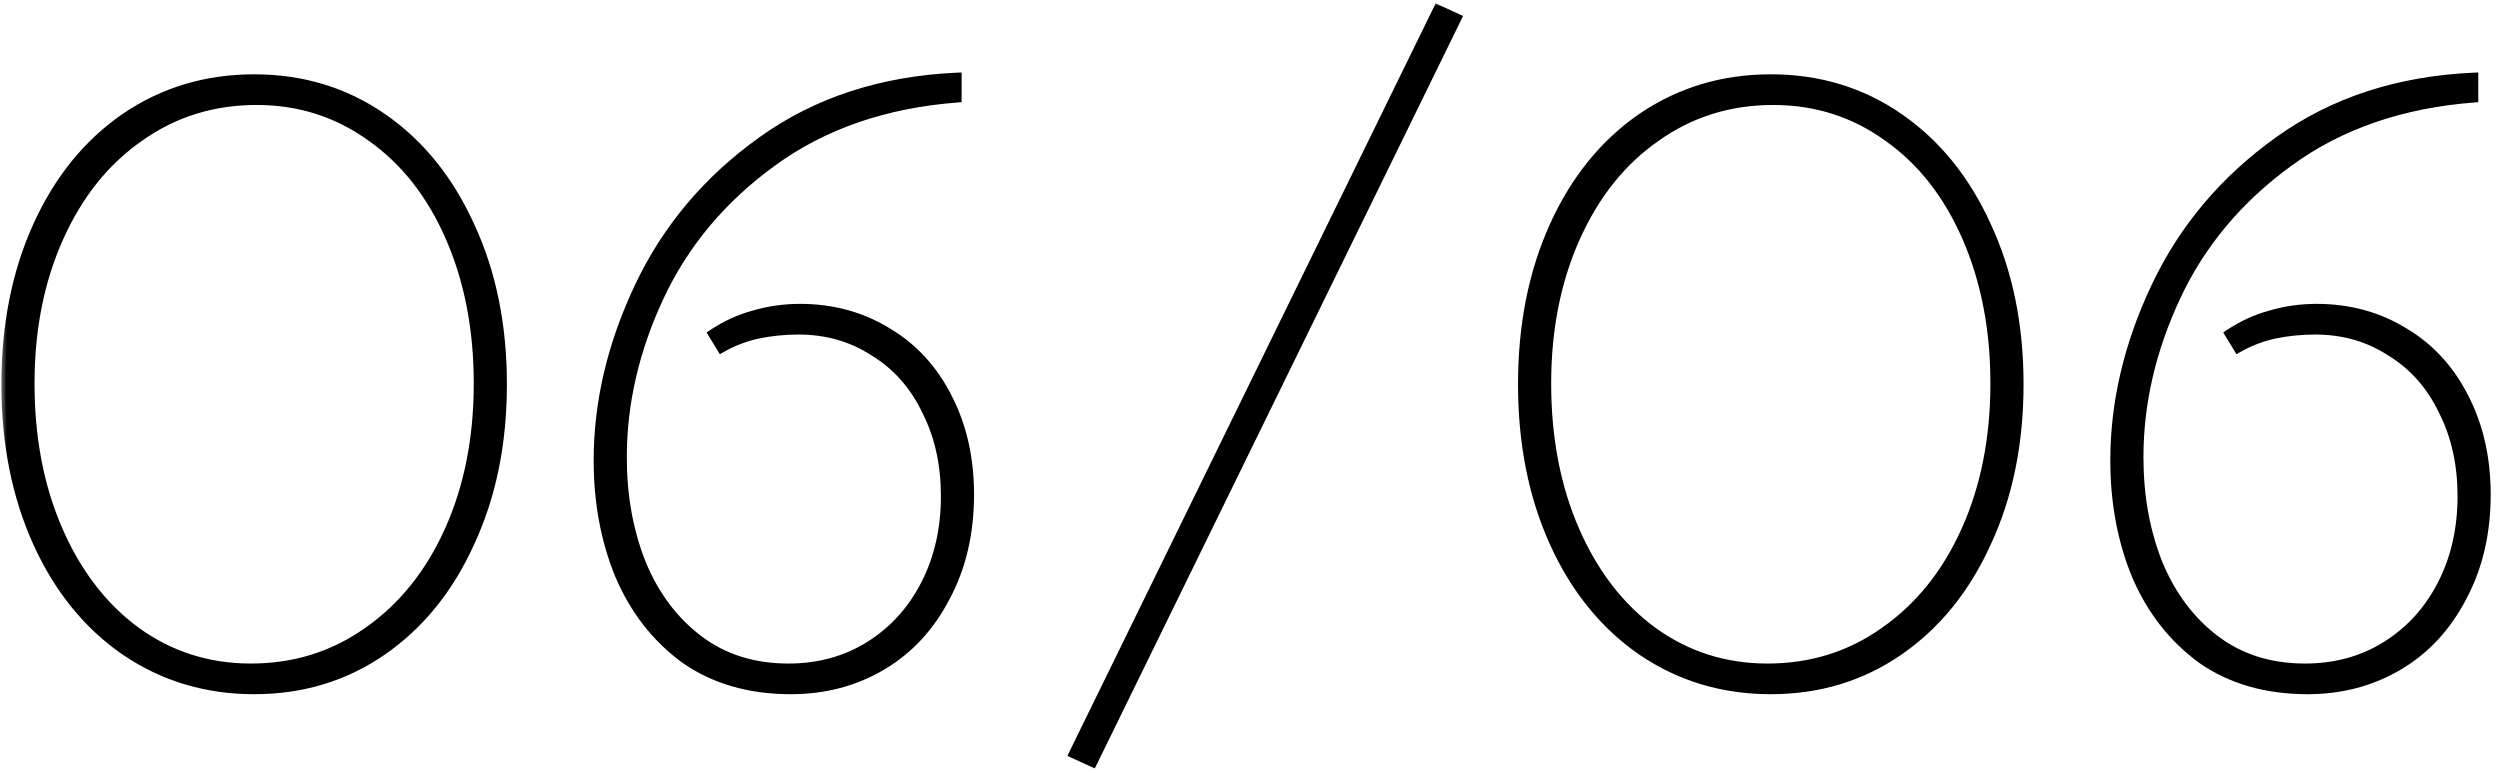 <?xml version="1.0" encoding="UTF-8"?> <svg xmlns="http://www.w3.org/2000/svg" width="181" height="56" viewBox="0 0 181 56" fill="none"><mask id="path-1-outside-1_4803_2153" maskUnits="userSpaceOnUse" x="0" y="0" width="181" height="56" fill="black"><rect fill="white" width="181" height="56"></rect><path d="M18.4 49.96C14.92 49.96 11.8 49.02 9.04 47.14C6.32 45.26 4.2 42.64 2.68 39.28C1.16 35.92 0.4 32.1 0.4 27.82C0.4 23.54 1.16 19.72 2.68 16.36C4.2 13 6.32 10.38 9.04 8.5C11.8 6.62 14.92 5.68 18.4 5.68C21.88 5.68 24.98 6.62 27.7 8.5C30.42 10.38 32.54 13 34.06 16.36C35.62 19.72 36.4 23.54 36.4 27.82C36.4 32.1 35.62 35.92 34.06 39.28C32.54 42.64 30.42 45.26 27.7 47.14C24.98 49.02 21.88 49.96 18.4 49.96ZM18.16 48.34C21.32 48.34 24.14 47.46 26.62 45.7C29.14 43.94 31.1 41.5 32.5 38.38C33.9 35.26 34.6 31.72 34.6 27.76C34.6 23.84 33.92 20.32 32.56 17.2C31.2 14.08 29.3 11.66 26.86 9.94C24.42 8.18 21.66 7.3 18.58 7.3C15.42 7.3 12.6 8.18 10.12 9.94C7.64 11.66 5.7 14.08 4.3 17.2C2.9 20.32 2.2 23.84 2.2 27.76C2.2 31.72 2.88 35.26 4.24 38.38C5.6 41.5 7.48 43.94 9.88 45.7C12.32 47.46 15.08 48.34 18.16 48.34ZM57.261 49.96C54.261 49.96 51.701 49.22 49.581 47.74C47.501 46.22 45.921 44.2 44.841 41.68C43.801 39.16 43.281 36.38 43.281 33.34C43.281 29.1 44.281 24.88 46.281 20.68C48.281 16.48 51.241 12.98 55.161 10.18C59.121 7.34 63.841 5.8 69.321 5.56V7.12C64.081 7.52 59.621 9.06 55.941 11.74C52.301 14.38 49.581 17.62 47.781 21.46C45.981 25.3 45.081 29.18 45.081 33.1C45.081 35.9 45.541 38.46 46.461 40.78C47.421 43.1 48.801 44.94 50.601 46.3C52.401 47.66 54.561 48.34 57.081 48.34C59.281 48.34 61.241 47.8 62.961 46.72C64.681 45.64 66.021 44.16 66.981 42.28C67.941 40.4 68.421 38.28 68.421 35.92C68.421 33.6 67.961 31.54 67.041 29.74C66.161 27.9 64.901 26.48 63.261 25.48C61.661 24.44 59.841 23.92 57.801 23.92C56.801 23.92 55.821 24.02 54.861 24.22C53.941 24.42 53.061 24.76 52.221 25.24L51.561 24.16C52.521 23.52 53.521 23.06 54.561 22.78C55.641 22.46 56.761 22.3 57.921 22.3C60.281 22.3 62.401 22.88 64.281 24.04C66.161 25.16 67.621 26.76 68.661 28.84C69.701 30.88 70.221 33.2 70.221 35.8C70.221 38.6 69.641 41.08 68.481 43.24C67.361 45.4 65.821 47.06 63.861 48.22C61.901 49.38 59.701 49.96 57.261 49.96ZM105.522 1.3L79.122 55.24L77.682 54.58L104.082 0.64L105.522 1.3ZM128.205 49.96C124.725 49.96 121.605 49.02 118.845 47.14C116.125 45.26 114.005 42.64 112.485 39.28C110.965 35.92 110.205 32.1 110.205 27.82C110.205 23.54 110.965 19.72 112.485 16.36C114.005 13 116.125 10.38 118.845 8.5C121.605 6.62 124.725 5.68 128.205 5.68C131.685 5.68 134.785 6.62 137.505 8.5C140.225 10.38 142.345 13 143.865 16.36C145.425 19.72 146.205 23.54 146.205 27.82C146.205 32.1 145.425 35.92 143.865 39.28C142.345 42.64 140.225 45.26 137.505 47.14C134.785 49.02 131.685 49.96 128.205 49.96ZM127.965 48.34C131.125 48.34 133.945 47.46 136.425 45.7C138.945 43.94 140.905 41.5 142.305 38.38C143.705 35.26 144.405 31.72 144.405 27.76C144.405 23.84 143.725 20.32 142.365 17.2C141.005 14.08 139.105 11.66 136.665 9.94C134.225 8.18 131.465 7.3 128.385 7.3C125.225 7.3 122.405 8.18 119.925 9.94C117.445 11.66 115.505 14.08 114.105 17.2C112.705 20.32 112.005 23.84 112.005 27.76C112.005 31.72 112.685 35.26 114.045 38.38C115.405 41.5 117.285 43.94 119.685 45.7C122.125 47.46 124.885 48.34 127.965 48.34ZM167.066 49.96C164.066 49.96 161.506 49.22 159.386 47.74C157.306 46.22 155.726 44.2 154.646 41.68C153.606 39.16 153.086 36.38 153.086 33.34C153.086 29.1 154.086 24.88 156.086 20.68C158.086 16.48 161.046 12.98 164.966 10.18C168.926 7.34 173.646 5.8 179.126 5.56V7.12C173.886 7.52 169.426 9.06 165.746 11.74C162.106 14.38 159.386 17.62 157.586 21.46C155.786 25.3 154.886 29.18 154.886 33.1C154.886 35.9 155.346 38.46 156.266 40.78C157.226 43.1 158.606 44.94 160.406 46.3C162.206 47.66 164.366 48.34 166.886 48.34C169.086 48.34 171.046 47.8 172.766 46.72C174.486 45.64 175.826 44.16 176.786 42.28C177.746 40.4 178.226 38.28 178.226 35.92C178.226 33.6 177.766 31.54 176.846 29.74C175.966 27.9 174.706 26.48 173.066 25.48C171.466 24.44 169.646 23.92 167.606 23.92C166.606 23.92 165.626 24.02 164.666 24.22C163.746 24.42 162.866 24.76 162.026 25.24L161.366 24.16C162.326 23.52 163.326 23.06 164.366 22.78C165.446 22.46 166.566 22.3 167.726 22.3C170.086 22.3 172.206 22.88 174.086 24.04C175.966 25.16 177.426 26.76 178.466 28.84C179.506 30.88 180.026 33.2 180.026 35.8C180.026 38.6 179.446 41.08 178.286 43.24C177.166 45.4 175.626 47.06 173.666 48.22C171.706 49.38 169.506 49.96 167.066 49.96Z"></path></mask><path d="M18.4 49.96C14.92 49.96 11.8 49.02 9.04 47.14C6.32 45.26 4.2 42.64 2.68 39.28C1.16 35.92 0.4 32.1 0.4 27.82C0.4 23.54 1.16 19.72 2.68 16.36C4.2 13 6.32 10.38 9.04 8.5C11.8 6.62 14.92 5.68 18.4 5.68C21.88 5.68 24.98 6.62 27.7 8.5C30.42 10.38 32.54 13 34.06 16.36C35.62 19.72 36.4 23.54 36.4 27.82C36.4 32.1 35.62 35.92 34.06 39.28C32.54 42.64 30.42 45.26 27.7 47.14C24.98 49.02 21.88 49.96 18.4 49.96ZM18.16 48.34C21.32 48.34 24.14 47.46 26.62 45.7C29.14 43.94 31.1 41.5 32.5 38.38C33.9 35.26 34.6 31.72 34.6 27.76C34.6 23.84 33.92 20.32 32.56 17.2C31.2 14.08 29.3 11.66 26.86 9.94C24.42 8.18 21.66 7.3 18.58 7.3C15.42 7.3 12.6 8.18 10.12 9.94C7.64 11.66 5.7 14.08 4.3 17.2C2.9 20.32 2.2 23.84 2.2 27.76C2.2 31.72 2.88 35.26 4.24 38.38C5.6 41.5 7.48 43.94 9.88 45.7C12.32 47.46 15.08 48.34 18.16 48.34ZM57.261 49.96C54.261 49.96 51.701 49.22 49.581 47.74C47.501 46.22 45.921 44.2 44.841 41.68C43.801 39.16 43.281 36.38 43.281 33.34C43.281 29.1 44.281 24.88 46.281 20.68C48.281 16.48 51.241 12.98 55.161 10.18C59.121 7.34 63.841 5.8 69.321 5.56V7.12C64.081 7.52 59.621 9.06 55.941 11.74C52.301 14.38 49.581 17.62 47.781 21.46C45.981 25.3 45.081 29.18 45.081 33.1C45.081 35.9 45.541 38.46 46.461 40.78C47.421 43.1 48.801 44.94 50.601 46.3C52.401 47.66 54.561 48.34 57.081 48.34C59.281 48.34 61.241 47.8 62.961 46.72C64.681 45.64 66.021 44.16 66.981 42.28C67.941 40.4 68.421 38.28 68.421 35.92C68.421 33.6 67.961 31.54 67.041 29.74C66.161 27.9 64.901 26.48 63.261 25.48C61.661 24.44 59.841 23.92 57.801 23.92C56.801 23.92 55.821 24.02 54.861 24.22C53.941 24.42 53.061 24.76 52.221 25.24L51.561 24.16C52.521 23.52 53.521 23.06 54.561 22.78C55.641 22.46 56.761 22.3 57.921 22.3C60.281 22.3 62.401 22.88 64.281 24.04C66.161 25.16 67.621 26.76 68.661 28.84C69.701 30.88 70.221 33.2 70.221 35.8C70.221 38.6 69.641 41.08 68.481 43.24C67.361 45.4 65.821 47.06 63.861 48.22C61.901 49.38 59.701 49.96 57.261 49.96ZM105.522 1.3L79.122 55.24L77.682 54.58L104.082 0.64L105.522 1.3ZM128.205 49.96C124.725 49.96 121.605 49.02 118.845 47.14C116.125 45.26 114.005 42.64 112.485 39.28C110.965 35.92 110.205 32.1 110.205 27.82C110.205 23.54 110.965 19.72 112.485 16.36C114.005 13 116.125 10.38 118.845 8.5C121.605 6.62 124.725 5.68 128.205 5.68C131.685 5.68 134.785 6.62 137.505 8.5C140.225 10.38 142.345 13 143.865 16.36C145.425 19.72 146.205 23.54 146.205 27.82C146.205 32.1 145.425 35.92 143.865 39.28C142.345 42.64 140.225 45.26 137.505 47.14C134.785 49.02 131.685 49.96 128.205 49.96ZM127.965 48.34C131.125 48.34 133.945 47.46 136.425 45.7C138.945 43.94 140.905 41.5 142.305 38.38C143.705 35.26 144.405 31.72 144.405 27.76C144.405 23.84 143.725 20.32 142.365 17.2C141.005 14.08 139.105 11.66 136.665 9.94C134.225 8.18 131.465 7.3 128.385 7.3C125.225 7.3 122.405 8.18 119.925 9.94C117.445 11.66 115.505 14.08 114.105 17.2C112.705 20.32 112.005 23.84 112.005 27.76C112.005 31.72 112.685 35.26 114.045 38.38C115.405 41.5 117.285 43.94 119.685 45.7C122.125 47.46 124.885 48.34 127.965 48.34ZM167.066 49.96C164.066 49.96 161.506 49.22 159.386 47.74C157.306 46.22 155.726 44.2 154.646 41.68C153.606 39.16 153.086 36.38 153.086 33.34C153.086 29.1 154.086 24.88 156.086 20.68C158.086 16.48 161.046 12.98 164.966 10.18C168.926 7.34 173.646 5.8 179.126 5.56V7.12C173.886 7.52 169.426 9.06 165.746 11.74C162.106 14.38 159.386 17.62 157.586 21.46C155.786 25.3 154.886 29.18 154.886 33.1C154.886 35.9 155.346 38.46 156.266 40.78C157.226 43.1 158.606 44.94 160.406 46.3C162.206 47.66 164.366 48.34 166.886 48.34C169.086 48.34 171.046 47.8 172.766 46.72C174.486 45.64 175.826 44.16 176.786 42.28C177.746 40.4 178.226 38.28 178.226 35.92C178.226 33.6 177.766 31.54 176.846 29.74C175.966 27.9 174.706 26.48 173.066 25.48C171.466 24.44 169.646 23.92 167.606 23.92C166.606 23.92 165.626 24.02 164.666 24.22C163.746 24.42 162.866 24.76 162.026 25.24L161.366 24.16C162.326 23.52 163.326 23.06 164.366 22.78C165.446 22.46 166.566 22.3 167.726 22.3C170.086 22.3 172.206 22.88 174.086 24.04C175.966 25.16 177.426 26.76 178.466 28.84C179.506 30.88 180.026 33.2 180.026 35.8C180.026 38.6 179.446 41.08 178.286 43.24C177.166 45.4 175.626 47.06 173.666 48.22C171.706 49.38 169.506 49.96 167.066 49.96Z" fill="black"></path><path d="M9.04 47.14L8.869 47.387L8.871 47.388L9.04 47.14ZM2.68 39.28L2.407 39.404L2.407 39.404L2.68 39.28ZM2.68 16.36L2.407 16.236L2.407 16.236L2.68 16.36ZM9.04 8.5L8.871 8.252L8.869 8.253L9.04 8.5ZM27.7 8.5L27.529 8.747L27.529 8.747L27.7 8.5ZM34.06 16.36L33.787 16.484L33.788 16.486L34.06 16.36ZM34.06 39.28L33.788 39.154L33.787 39.156L34.06 39.28ZM27.7 47.14L27.871 47.387L27.871 47.387L27.7 47.14ZM26.62 45.7L26.448 45.454L26.446 45.455L26.62 45.7ZM32.5 38.38L32.774 38.503L32.774 38.503L32.5 38.38ZM26.86 9.94L26.684 10.183L26.687 10.185L26.86 9.94ZM10.12 9.94L10.291 10.187L10.294 10.185L10.12 9.94ZM4.3 17.2L4.574 17.323L4.574 17.323L4.3 17.2ZM4.24 38.38L3.965 38.5L3.965 38.5L4.24 38.38ZM9.88 45.7L9.703 45.942L9.704 45.943L9.88 45.7ZM18.4 49.66C14.978 49.66 11.917 48.737 9.209 46.892L8.871 47.388C11.683 49.303 14.862 50.26 18.4 50.26V49.66ZM9.211 46.893C6.54 45.048 4.454 42.473 2.953 39.156L2.407 39.404C3.946 42.807 6.1 45.472 8.869 47.387L9.211 46.893ZM2.953 39.156C1.454 35.841 0.7 32.064 0.7 27.82H0.1C0.1 32.136 0.866 35.999 2.407 39.404L2.953 39.156ZM0.7 27.82C0.7 23.576 1.454 19.799 2.953 16.484L2.407 16.236C0.866 19.641 0.1 23.504 0.1 27.82H0.7ZM2.953 16.484C4.454 13.167 6.54 10.592 9.211 8.747L8.869 8.253C6.1 10.168 3.946 12.833 2.407 16.236L2.953 16.484ZM9.209 8.748C11.917 6.903 14.978 5.98 18.4 5.98V5.38C14.862 5.38 11.683 6.337 8.871 8.252L9.209 8.748ZM18.4 5.98C21.822 5.98 24.862 6.903 27.529 8.747L27.871 8.253C25.098 6.337 21.938 5.38 18.4 5.38V5.98ZM27.529 8.747C30.2 10.592 32.286 13.167 33.787 16.484L34.333 16.236C32.794 12.833 30.64 10.168 27.871 8.253L27.529 8.747ZM33.788 16.486C35.327 19.801 36.1 23.577 36.1 27.82H36.7C36.7 23.503 35.913 19.639 34.332 16.234L33.788 16.486ZM36.1 27.82C36.1 32.063 35.327 35.839 33.788 39.154L34.332 39.406C35.913 36.001 36.7 32.137 36.7 27.82H36.1ZM33.787 39.156C32.286 42.473 30.2 45.048 27.529 46.893L27.871 47.387C30.64 45.472 32.794 42.807 34.333 39.404L33.787 39.156ZM27.529 46.893C24.862 48.737 21.822 49.66 18.4 49.66V50.26C21.938 50.26 25.098 49.303 27.871 47.387L27.529 46.893ZM18.16 48.64C21.38 48.64 24.261 47.742 26.794 45.945L26.446 45.455C24.019 47.178 21.26 48.04 18.16 48.04V48.64ZM26.792 45.946C29.361 44.151 31.354 41.667 32.774 38.503L32.226 38.257C30.846 41.333 28.919 43.728 26.448 45.454L26.792 45.946ZM32.774 38.503C34.194 35.339 34.9 31.756 34.9 27.76H34.3C34.3 31.684 33.606 35.181 32.226 38.257L32.774 38.503ZM34.9 27.76C34.9 23.805 34.214 20.243 32.835 17.08L32.285 17.32C33.626 20.397 34.3 23.875 34.3 27.76H34.9ZM32.835 17.08C31.456 13.917 29.524 11.451 27.033 9.695L26.687 10.185C29.076 11.869 30.944 14.243 32.285 17.32L32.835 17.08ZM27.035 9.697C24.543 7.899 21.721 7 18.58 7V7.6C21.599 7.6 24.297 8.461 26.684 10.183L27.035 9.697ZM18.58 7C15.36 7 12.479 7.898 9.946 9.695L10.294 10.185C12.721 8.462 15.48 7.6 18.58 7.6V7ZM9.949 9.693C7.418 11.449 5.446 13.914 4.026 17.077L4.574 17.323C5.954 14.246 7.862 11.871 10.291 10.187L9.949 9.693ZM4.026 17.077C2.607 20.241 1.9 23.804 1.9 27.76H2.5C2.5 23.876 3.193 20.399 4.574 17.323L4.026 17.077ZM1.9 27.76C1.9 31.755 2.586 35.336 3.965 38.5L4.515 38.26C3.174 35.184 2.5 31.685 2.5 27.76H1.9ZM3.965 38.5C5.343 41.661 7.254 44.146 9.703 45.942L10.057 45.458C7.706 43.734 5.857 41.339 4.515 38.26L3.965 38.5ZM9.704 45.943C12.197 47.741 15.019 48.64 18.16 48.64V48.04C15.141 48.04 12.443 47.179 10.056 45.457L9.704 45.943ZM49.581 47.74L49.404 47.982L49.41 47.986L49.581 47.74ZM44.841 41.68L44.564 41.794L44.566 41.798L44.841 41.68ZM46.281 20.68L46.01 20.551L46.01 20.551L46.281 20.68ZM55.161 10.18L55.336 10.424L55.336 10.424L55.161 10.18ZM69.321 5.56H69.621V5.247L69.308 5.26L69.321 5.56ZM69.321 7.12L69.344 7.419L69.621 7.398V7.12H69.321ZM55.941 11.74L56.117 11.983L56.118 11.982L55.941 11.74ZM47.781 21.46L47.51 21.333L47.51 21.333L47.781 21.46ZM46.461 40.78L46.182 40.891L46.184 40.895L46.461 40.78ZM50.601 46.3L50.42 46.539L50.601 46.3ZM62.961 46.72L63.121 46.974L63.121 46.974L62.961 46.72ZM66.981 42.28L67.248 42.416L67.248 42.416L66.981 42.28ZM67.041 29.74L66.77 29.869L66.774 29.877L67.041 29.74ZM63.261 25.48L63.098 25.732L63.105 25.736L63.261 25.48ZM54.861 24.22L54.8 23.926L54.797 23.927L54.861 24.22ZM52.221 25.24L51.965 25.396L52.117 25.645L52.37 25.5L52.221 25.24ZM51.561 24.16L51.395 23.91L51.155 24.07L51.305 24.316L51.561 24.16ZM54.561 22.78L54.639 23.07L54.647 23.068L54.561 22.78ZM64.281 24.04L64.124 24.295L64.128 24.298L64.281 24.04ZM68.661 28.84L68.393 28.974L68.394 28.976L68.661 28.84ZM68.481 43.24L68.217 43.098L68.215 43.102L68.481 43.24ZM63.861 48.22L64.014 48.478L64.014 48.478L63.861 48.22ZM57.261 49.66C54.312 49.66 51.815 48.934 49.753 47.494L49.41 47.986C51.588 49.507 54.21 50.26 57.261 50.26V49.66ZM49.758 47.498C47.724 46.012 46.177 44.036 45.117 41.562L44.566 41.798C45.665 44.364 47.278 46.428 49.404 47.982L49.758 47.498ZM45.119 41.566C44.095 39.086 43.581 36.345 43.581 33.34H42.981C42.981 36.415 43.507 39.234 44.564 41.794L45.119 41.566ZM43.581 33.34C43.581 29.149 44.569 24.973 46.552 20.809L46.01 20.551C43.993 24.787 42.981 29.051 42.981 33.34H43.581ZM46.552 20.809C48.529 16.657 51.456 13.196 55.336 10.424L54.987 9.936C51.027 12.764 48.033 16.303 46.01 20.551L46.552 20.809ZM55.336 10.424C59.243 7.622 63.905 6.097 69.334 5.86L69.308 5.26C63.778 5.503 58.999 7.058 54.986 9.936L55.336 10.424ZM69.021 5.56V7.12H69.621V5.56H69.021ZM69.298 6.821C64.012 7.224 59.496 8.78 55.765 11.498L56.118 11.982C59.746 9.34 64.151 7.816 69.344 7.419L69.298 6.821ZM55.765 11.497C52.087 14.165 49.333 17.444 47.51 21.333L48.053 21.587C49.83 17.796 52.516 14.595 56.117 11.983L55.765 11.497ZM47.51 21.333C45.693 25.209 44.781 29.133 44.781 33.1H45.381C45.381 29.227 46.27 25.391 48.053 21.587L47.51 21.333ZM44.781 33.1C44.781 35.933 45.247 38.531 46.182 40.891L46.74 40.669C45.836 38.389 45.381 35.867 45.381 33.1H44.781ZM46.184 40.895C47.162 43.258 48.573 45.144 50.42 46.539L50.782 46.061C49.029 44.736 47.68 42.942 46.739 40.665L46.184 40.895ZM50.42 46.539C52.279 47.943 54.504 48.64 57.081 48.64V48.04C54.618 48.04 52.524 47.377 50.782 46.061L50.42 46.539ZM57.081 48.64C59.333 48.64 61.349 48.087 63.121 46.974L62.802 46.466C61.133 47.513 59.23 48.04 57.081 48.04V48.64ZM63.121 46.974C64.888 45.864 66.265 44.343 67.248 42.416L66.714 42.144C65.778 43.977 64.474 45.416 62.802 46.466L63.121 46.974ZM67.248 42.416C68.232 40.489 68.721 38.322 68.721 35.92H68.121C68.121 38.238 67.65 40.311 66.714 42.144L67.248 42.416ZM68.721 35.92C68.721 33.56 68.253 31.452 67.308 29.604L66.774 29.877C67.669 31.628 68.121 33.64 68.121 35.92H68.721ZM67.312 29.611C66.408 27.721 65.11 26.256 63.417 25.224L63.105 25.736C64.692 26.704 65.914 28.078 66.771 29.869L67.312 29.611ZM63.425 25.229C61.773 24.155 59.895 23.62 57.801 23.62V24.22C59.787 24.22 61.55 24.725 63.098 25.732L63.425 25.229ZM57.801 23.62C56.781 23.62 55.781 23.722 54.8 23.926L54.922 24.514C55.862 24.318 56.821 24.22 57.801 24.22V23.62ZM54.797 23.927C53.847 24.134 52.938 24.485 52.072 24.98L52.37 25.5C53.184 25.035 54.036 24.706 54.925 24.513L54.797 23.927ZM52.477 25.084L51.817 24.004L51.305 24.316L51.965 25.396L52.477 25.084ZM51.728 24.41C52.663 23.786 53.633 23.341 54.639 23.07L54.483 22.49C53.41 22.779 52.38 23.254 51.395 23.91L51.728 24.41ZM54.647 23.068C55.698 22.756 56.789 22.6 57.921 22.6V22C56.733 22 55.584 22.164 54.476 22.492L54.647 23.068ZM57.921 22.6C60.23 22.6 62.294 23.166 64.124 24.295L64.439 23.785C62.508 22.593 60.333 22 57.921 22V22.6ZM64.128 24.298C65.955 25.387 67.377 26.942 68.393 28.974L68.93 28.706C67.866 26.578 66.367 24.933 64.435 23.782L64.128 24.298ZM68.394 28.976C69.41 30.969 69.921 33.241 69.921 35.8H70.521C70.521 33.159 69.993 30.791 68.928 28.704L68.394 28.976ZM69.921 35.8C69.921 38.558 69.35 40.988 68.217 43.098L68.746 43.382C69.932 41.172 70.521 38.642 70.521 35.8H69.921ZM68.215 43.102C67.119 45.216 65.617 46.832 63.709 47.962L64.014 48.478C66.026 47.288 67.604 45.584 68.748 43.378L68.215 43.102ZM63.709 47.962C61.798 49.093 59.651 49.66 57.261 49.66V50.26C59.751 50.26 62.005 49.667 64.014 48.478L63.709 47.962ZM105.522 1.3L105.792 1.432L105.927 1.155L105.647 1.027L105.522 1.3ZM79.122 55.24L78.997 55.513L79.263 55.635L79.392 55.372L79.122 55.24ZM77.682 54.58L77.413 54.448L77.278 54.724L77.557 54.853L77.682 54.58ZM104.082 0.64L104.207 0.367L103.941 0.245L103.813 0.508L104.082 0.64ZM105.253 1.168L78.853 55.108L79.392 55.372L105.792 1.432L105.253 1.168ZM79.247 54.967L77.807 54.307L77.557 54.853L78.997 55.513L79.247 54.967ZM77.952 54.712L104.352 0.772L103.813 0.508L77.413 54.448L77.952 54.712ZM103.957 0.913L105.397 1.573L105.647 1.027L104.207 0.367L103.957 0.913ZM118.845 47.14L118.674 47.387L118.676 47.388L118.845 47.14ZM112.485 39.28L112.211 39.404L112.211 39.404L112.485 39.28ZM112.485 16.36L112.211 16.236L112.211 16.236L112.485 16.36ZM118.845 8.5L118.676 8.252L118.674 8.253L118.845 8.5ZM137.505 8.5L137.334 8.747L137.334 8.747L137.505 8.5ZM143.865 16.36L143.591 16.484L143.593 16.486L143.865 16.36ZM143.865 39.28L143.593 39.154L143.591 39.156L143.865 39.28ZM137.505 47.14L137.675 47.387L137.675 47.387L137.505 47.14ZM136.425 45.7L136.253 45.454L136.251 45.455L136.425 45.7ZM142.305 38.38L142.578 38.503L142.578 38.503L142.305 38.38ZM136.665 9.94L136.489 10.183L136.492 10.185L136.665 9.94ZM119.925 9.94L120.096 10.187L120.098 10.185L119.925 9.94ZM114.105 17.2L114.378 17.323L114.378 17.323L114.105 17.2ZM114.045 38.38L113.77 38.5L113.77 38.5L114.045 38.38ZM119.685 45.7L119.507 45.942L119.509 45.943L119.685 45.7ZM128.205 49.66C124.782 49.66 121.722 48.737 119.014 46.892L118.676 47.388C121.488 49.303 124.667 50.26 128.205 50.26V49.66ZM119.015 46.893C116.345 45.048 114.258 42.473 112.758 39.156L112.211 39.404C113.751 42.807 115.904 45.472 118.674 47.387L119.015 46.893ZM112.758 39.156C111.258 35.841 110.505 32.064 110.505 27.82H109.905C109.905 32.136 110.671 35.999 112.211 39.404L112.758 39.156ZM110.505 27.82C110.505 23.576 111.258 19.799 112.758 16.484L112.211 16.236C110.671 19.641 109.905 23.504 109.905 27.82H110.505ZM112.758 16.484C114.258 13.167 116.345 10.592 119.015 8.747L118.674 8.253C115.904 10.168 113.751 12.833 112.211 16.236L112.758 16.484ZM119.014 8.748C121.722 6.903 124.782 5.98 128.205 5.98V5.38C124.667 5.38 121.488 6.337 118.676 8.252L119.014 8.748ZM128.205 5.98C131.627 5.98 134.667 6.903 137.334 8.747L137.675 8.253C134.902 6.337 131.742 5.38 128.205 5.38V5.98ZM137.334 8.747C140.004 10.592 142.091 13.167 143.591 16.484L144.138 16.236C142.598 12.833 140.445 10.168 137.675 8.253L137.334 8.747ZM143.593 16.486C145.132 19.801 145.905 23.577 145.905 27.82H146.505C146.505 23.503 145.718 19.639 144.137 16.234L143.593 16.486ZM145.905 27.82C145.905 32.063 145.132 35.839 143.593 39.154L144.137 39.406C145.718 36.001 146.505 32.137 146.505 27.82H145.905ZM143.591 39.156C142.091 42.473 140.004 45.048 137.334 46.893L137.675 47.387C140.445 45.472 142.598 42.807 144.138 39.404L143.591 39.156ZM137.334 46.893C134.667 48.737 131.627 49.66 128.205 49.66V50.26C131.742 50.26 134.902 49.303 137.675 47.387L137.334 46.893ZM127.965 48.64C131.184 48.64 134.066 47.742 136.598 45.945L136.251 45.455C133.824 47.178 131.065 48.04 127.965 48.04V48.64ZM136.596 45.946C139.166 44.151 141.159 41.667 142.578 38.503L142.031 38.257C140.651 41.333 138.724 43.728 136.253 45.454L136.596 45.946ZM142.578 38.503C143.998 35.339 144.705 31.756 144.705 27.76H144.105C144.105 31.684 143.411 35.181 142.031 38.257L142.578 38.503ZM144.705 27.76C144.705 23.805 144.018 20.243 142.64 17.08L142.09 17.32C143.431 20.397 144.105 23.875 144.105 27.76H144.705ZM142.64 17.08C141.261 13.917 139.328 11.451 136.838 9.695L136.492 10.185C138.881 11.869 140.748 14.243 142.09 17.32L142.64 17.08ZM136.84 9.697C134.348 7.899 131.526 7 128.385 7V7.6C131.403 7.6 134.102 8.461 136.489 10.183L136.84 9.697ZM128.385 7C125.165 7 122.284 7.898 119.751 9.695L120.098 10.185C122.526 8.462 125.284 7.6 128.385 7.6V7ZM119.754 9.693C117.223 11.449 115.25 13.914 113.831 17.077L114.378 17.323C115.759 14.246 117.666 11.871 120.096 10.187L119.754 9.693ZM113.831 17.077C112.411 20.241 111.705 23.804 111.705 27.76H112.305C112.305 23.876 112.998 20.399 114.378 17.323L113.831 17.077ZM111.705 27.76C111.705 31.755 112.391 35.336 113.77 38.5L114.32 38.26C112.979 35.184 112.305 31.685 112.305 27.76H111.705ZM113.77 38.5C115.148 41.661 117.059 44.146 119.507 45.942L119.862 45.458C117.511 43.734 115.662 41.339 114.32 38.26L113.77 38.5ZM119.509 45.943C122.002 47.741 124.823 48.64 127.965 48.64V48.04C124.946 48.04 122.248 47.179 119.86 45.457L119.509 45.943ZM159.386 47.74L159.209 47.982L159.214 47.986L159.386 47.74ZM154.646 41.68L154.369 41.794L154.37 41.798L154.646 41.68ZM156.086 20.68L155.815 20.551L155.815 20.551L156.086 20.68ZM164.966 10.18L165.14 10.424L165.141 10.424L164.966 10.18ZM179.126 5.56H179.426V5.247L179.113 5.26L179.126 5.56ZM179.126 7.12L179.149 7.419L179.426 7.398V7.12H179.126ZM165.746 11.74L165.922 11.983L165.923 11.982L165.746 11.74ZM157.586 21.46L157.314 21.333L157.314 21.333L157.586 21.46ZM156.266 40.78L155.987 40.891L155.989 40.895L156.266 40.78ZM160.406 46.3L160.225 46.539L160.406 46.3ZM172.766 46.72L172.925 46.974L172.925 46.974L172.766 46.72ZM176.786 42.28L177.053 42.416L177.053 42.416L176.786 42.28ZM176.846 29.74L176.575 29.869L176.579 29.877L176.846 29.74ZM173.066 25.48L172.902 25.732L172.91 25.736L173.066 25.48ZM164.666 24.22L164.605 23.926L164.602 23.927L164.666 24.22ZM162.026 25.24L161.77 25.396L161.922 25.645L162.175 25.5L162.026 25.24ZM161.366 24.16L161.2 23.91L160.96 24.07L161.11 24.316L161.366 24.16ZM164.366 22.78L164.444 23.07L164.451 23.068L164.366 22.78ZM174.086 24.04L173.928 24.295L173.932 24.298L174.086 24.04ZM178.466 28.84L178.198 28.974L178.199 28.976L178.466 28.84ZM178.286 43.24L178.022 43.098L178.02 43.102L178.286 43.24ZM173.666 48.22L173.819 48.478L173.819 48.478L173.666 48.22ZM167.066 49.66C164.117 49.66 161.62 48.934 159.558 47.494L159.214 47.986C161.392 49.507 164.015 50.26 167.066 50.26V49.66ZM159.563 47.498C157.529 46.012 155.982 44.036 154.922 41.562L154.37 41.798C155.47 44.364 157.083 46.428 159.209 47.982L159.563 47.498ZM154.923 41.566C153.9 39.086 153.386 36.345 153.386 33.34H152.786C152.786 36.415 153.312 39.234 154.369 41.794L154.923 41.566ZM153.386 33.34C153.386 29.149 154.374 24.973 156.357 20.809L155.815 20.551C153.798 24.787 152.786 29.051 152.786 33.34H153.386ZM156.357 20.809C158.334 16.657 161.26 13.196 165.14 10.424L164.792 9.936C160.832 12.764 157.838 16.303 155.815 20.551L156.357 20.809ZM165.141 10.424C169.048 7.622 173.71 6.097 179.139 5.86L179.113 5.26C173.582 5.503 168.804 7.058 164.791 9.936L165.141 10.424ZM178.826 5.56V7.12H179.426V5.56H178.826ZM179.103 6.821C173.816 7.224 169.301 8.78 165.569 11.498L165.923 11.982C169.551 9.34 173.956 7.816 179.149 7.419L179.103 6.821ZM165.57 11.497C161.891 14.165 159.137 17.444 157.314 21.333L157.858 21.587C159.635 17.796 162.321 14.595 165.922 11.983L165.57 11.497ZM157.314 21.333C155.497 25.209 154.586 29.133 154.586 33.1H155.186C155.186 29.227 156.075 25.391 157.858 21.587L157.314 21.333ZM154.586 33.1C154.586 35.933 155.052 38.531 155.987 40.891L156.545 40.669C155.64 38.389 155.186 35.867 155.186 33.1H154.586ZM155.989 40.895C156.967 43.258 158.378 45.144 160.225 46.539L160.587 46.061C158.834 44.736 157.485 42.942 156.543 40.665L155.989 40.895ZM160.225 46.539C162.083 47.943 164.309 48.64 166.886 48.64V48.04C164.423 48.04 162.329 47.377 160.587 46.061L160.225 46.539ZM166.886 48.64C169.137 48.64 171.154 48.087 172.925 46.974L172.606 46.466C170.938 47.513 169.034 48.04 166.886 48.04V48.64ZM172.925 46.974C174.693 45.864 176.07 44.343 177.053 42.416L176.519 42.144C175.582 43.977 174.279 45.416 172.606 46.466L172.925 46.974ZM177.053 42.416C178.037 40.489 178.526 38.322 178.526 35.92H177.926C177.926 38.238 177.455 40.311 176.519 42.144L177.053 42.416ZM178.526 35.92C178.526 33.56 178.058 31.452 177.113 29.604L176.579 29.877C177.474 31.628 177.926 33.64 177.926 35.92H178.526ZM177.117 29.611C176.213 27.721 174.915 26.256 173.222 25.224L172.91 25.736C174.497 26.704 175.719 28.078 176.575 29.869L177.117 29.611ZM173.229 25.229C171.577 24.155 169.7 23.62 167.606 23.62V24.22C169.592 24.22 171.355 24.725 172.902 25.732L173.229 25.229ZM167.606 23.62C166.586 23.62 165.585 23.722 164.605 23.926L164.727 24.514C165.667 24.318 166.626 24.22 167.606 24.22V23.62ZM164.602 23.927C163.652 24.134 162.743 24.485 161.877 24.98L162.175 25.5C162.989 25.035 163.84 24.706 164.73 24.513L164.602 23.927ZM162.282 25.084L161.622 24.004L161.11 24.316L161.77 25.396L162.282 25.084ZM161.532 24.41C162.467 23.786 163.438 23.341 164.444 23.07L164.288 22.49C163.214 22.779 162.185 23.254 161.2 23.91L161.532 24.41ZM164.451 23.068C165.503 22.756 166.594 22.6 167.726 22.6V22C166.538 22 165.389 22.164 164.281 22.492L164.451 23.068ZM167.726 22.6C170.034 22.6 172.099 23.166 173.928 24.295L174.243 23.785C172.313 22.593 170.138 22 167.726 22V22.6ZM173.932 24.298C175.76 25.387 177.182 26.942 178.198 28.974L178.734 28.706C177.67 26.578 176.172 24.933 174.239 23.782L173.932 24.298ZM178.199 28.976C179.214 30.969 179.726 33.241 179.726 35.8H180.326C180.326 33.159 179.797 30.791 178.733 28.704L178.199 28.976ZM179.726 35.8C179.726 38.558 179.155 40.988 178.022 43.098L178.55 43.382C179.737 41.172 180.326 38.642 180.326 35.8H179.726ZM178.02 43.102C176.924 45.216 175.421 46.832 173.513 47.962L173.819 48.478C175.83 47.288 177.408 45.584 178.552 43.378L178.02 43.102ZM173.513 47.962C171.603 49.093 169.456 49.66 167.066 49.66V50.26C169.556 50.26 171.809 49.667 173.819 48.478L173.513 47.962Z" fill="black" mask="url(#path-1-outside-1_4803_2153)"></path></svg> 